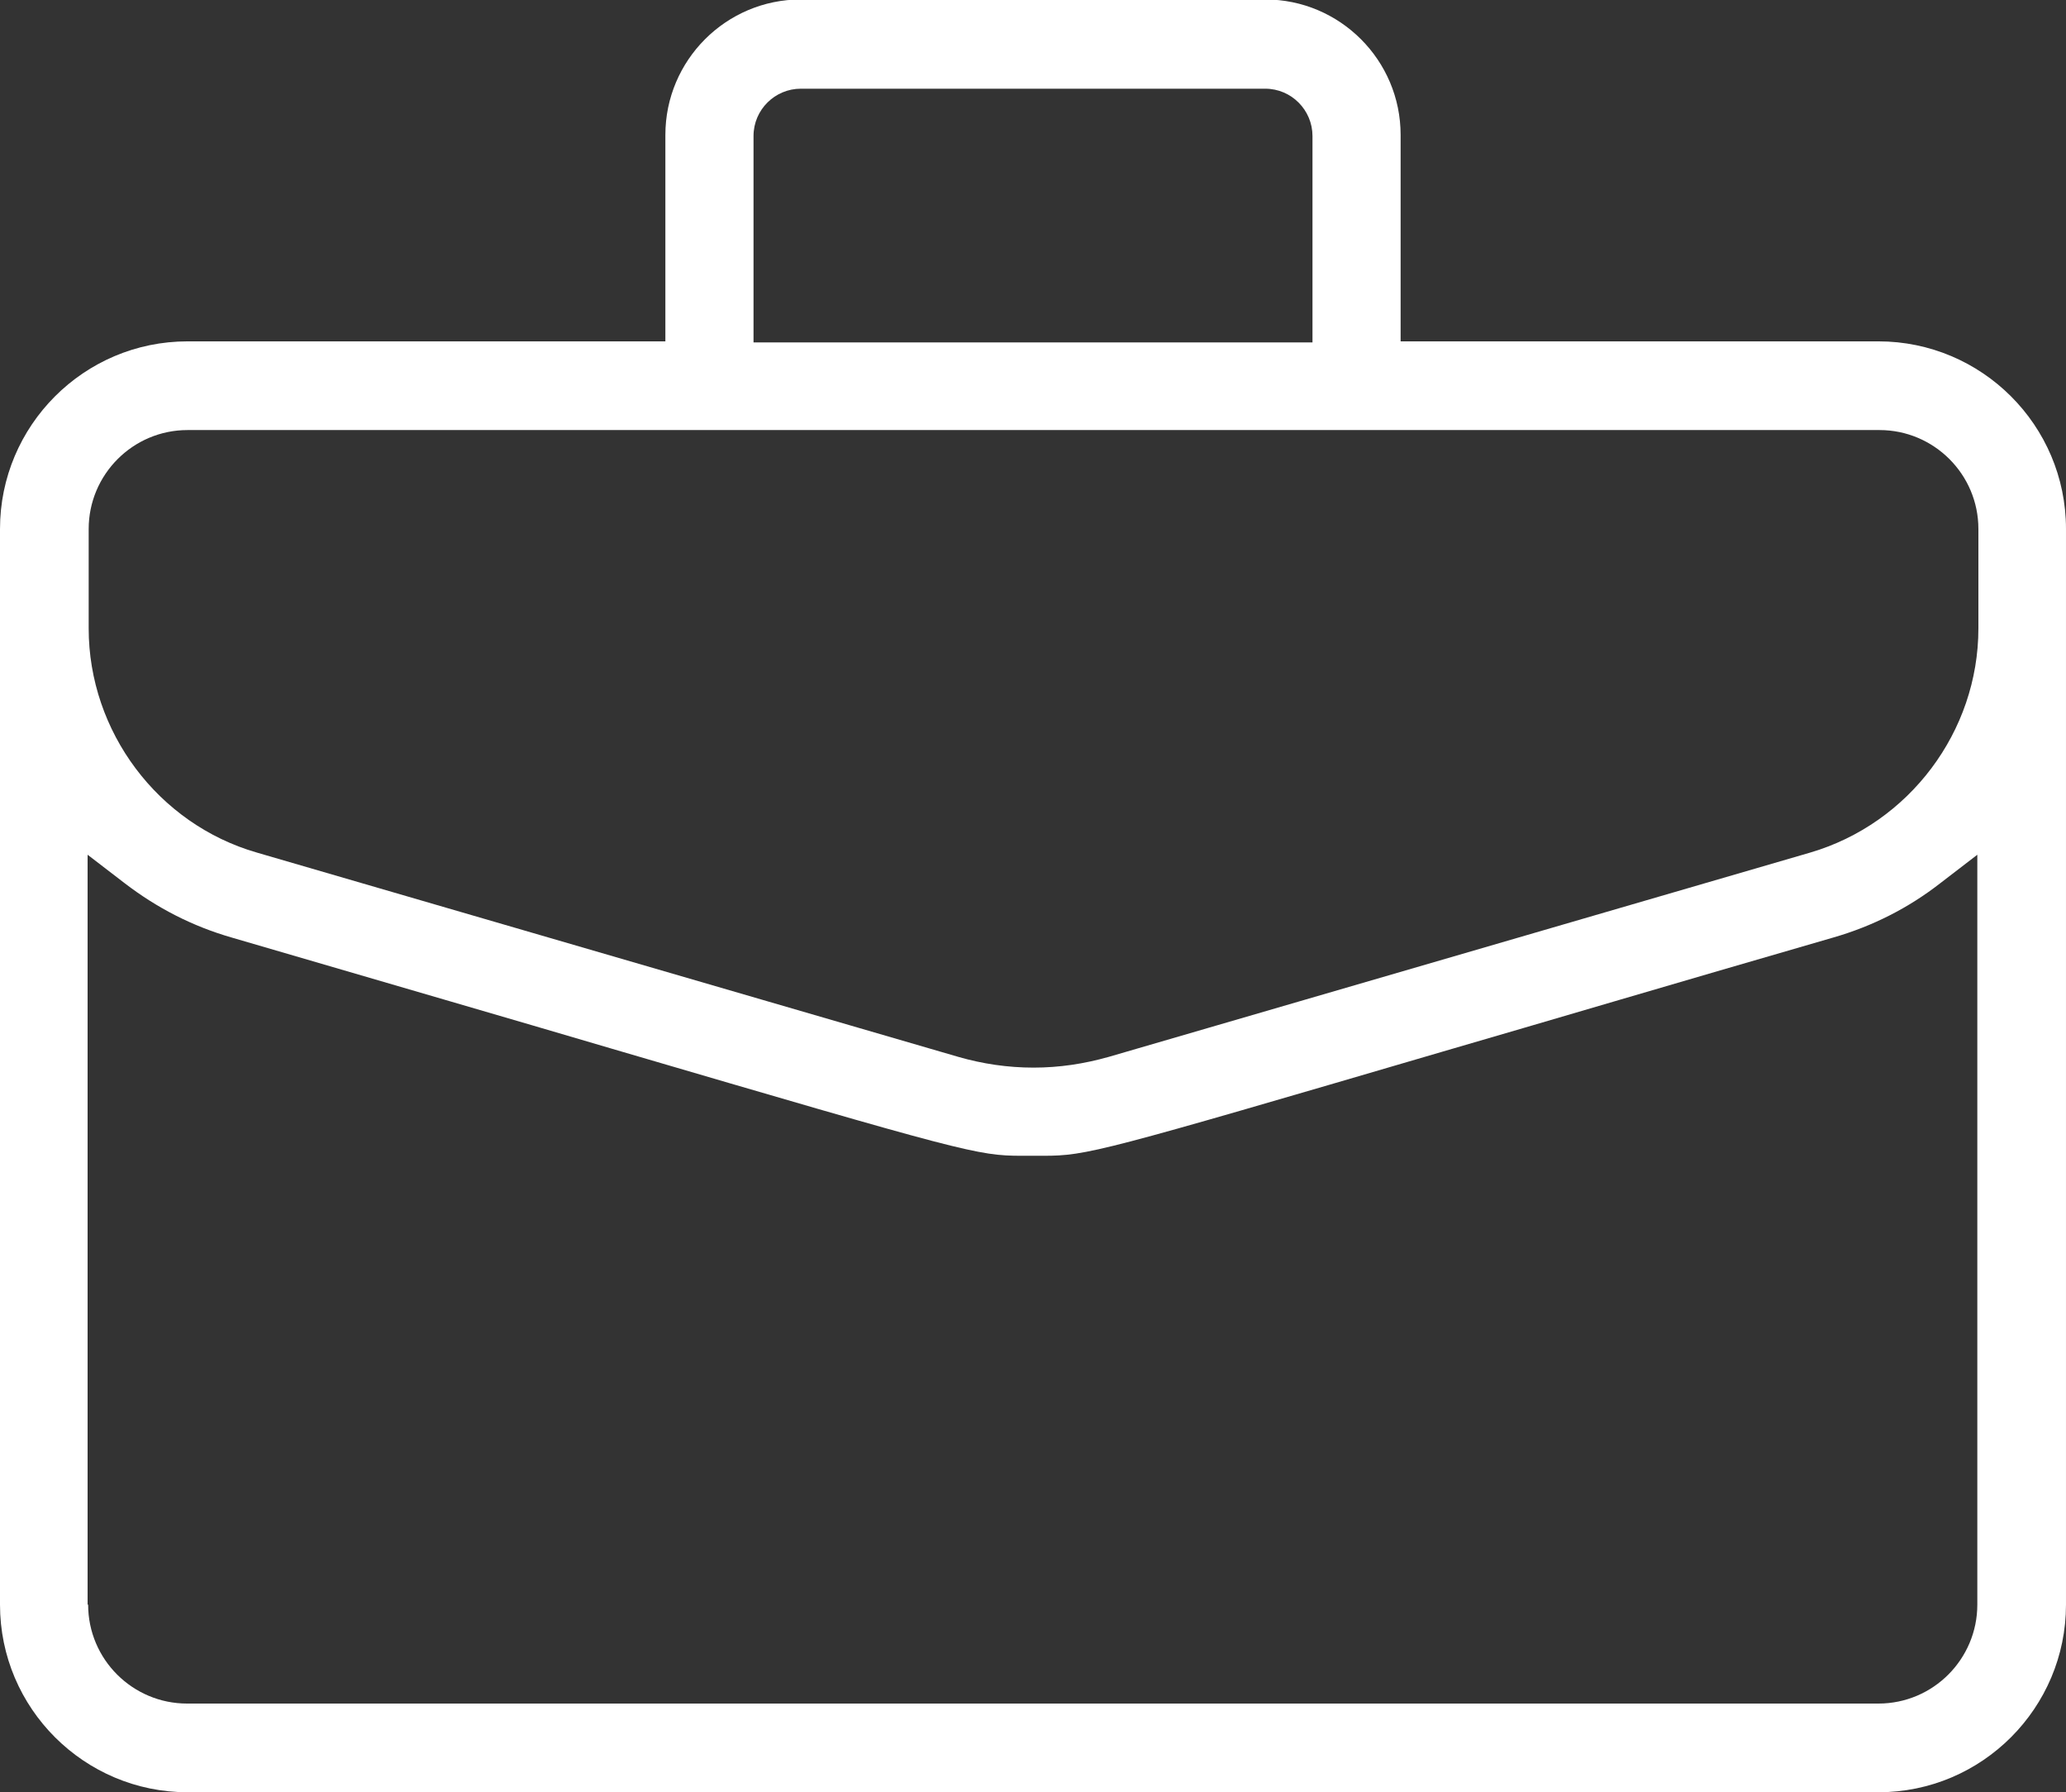 <?xml version="1.0" encoding="UTF-8"?>
<svg id="Layer_2" data-name="Layer 2" xmlns="http://www.w3.org/2000/svg" viewBox="0 0 38.44 33.34">
  <rect x="0" y="0" width="38.44" height="33.34" fill="#333333" stroke="none"/>
  <g id="Layer_1-2" data-name="Layer 1">
    <path fill="#fff" d="M3.49,33.34c-1.92,0-3.49-1.56-3.49-3.49V9.84c0-1.92,1.56-3.49,3.49-3.49h8.89v-3.84c0-1.39,1.13-2.52,2.52-2.52h8.64c1.39,0,2.52,1.13,2.52,2.52v3.84h8.89c1.92,0,3.49,1.56,3.49,3.49v20.01c0,1.92-1.56,3.49-3.49,3.49H3.49ZM1.64,29.85c0,1.02.83,1.84,1.84,1.84h31.47c1.02,0,1.84-.83,1.84-1.84v-13.95l-.69.53c-.59.46-1.26.8-1.99,1.01-3.04.88-5.4,1.58-7.26,2.12-6.38,1.87-6.63,1.94-7.44,1.94h-.4c-.82,0-1.07-.07-7.62-1.99-1.83-.54-4.14-1.21-7.08-2.07-.73-.21-1.39-.55-1.99-1.01l-.69-.53v13.95ZM3.49,8c-1.02,0-1.84.83-1.84,1.84v1.85c0,1.92,1.29,3.64,3.13,4.17l13.05,3.8c.45.13.92.2,1.4.2s.94-.07,1.4-.2l13.05-3.8c1.84-.54,3.13-2.25,3.13-4.17v-1.85c0-1.02-.83-1.84-1.84-1.84H3.49ZM14.9,1.65c-.48,0-.88.39-.88.88v3.84h10.4v-3.84c0-.48-.39-.88-.88-.88h-8.64Z"/>
  </g>
</svg>